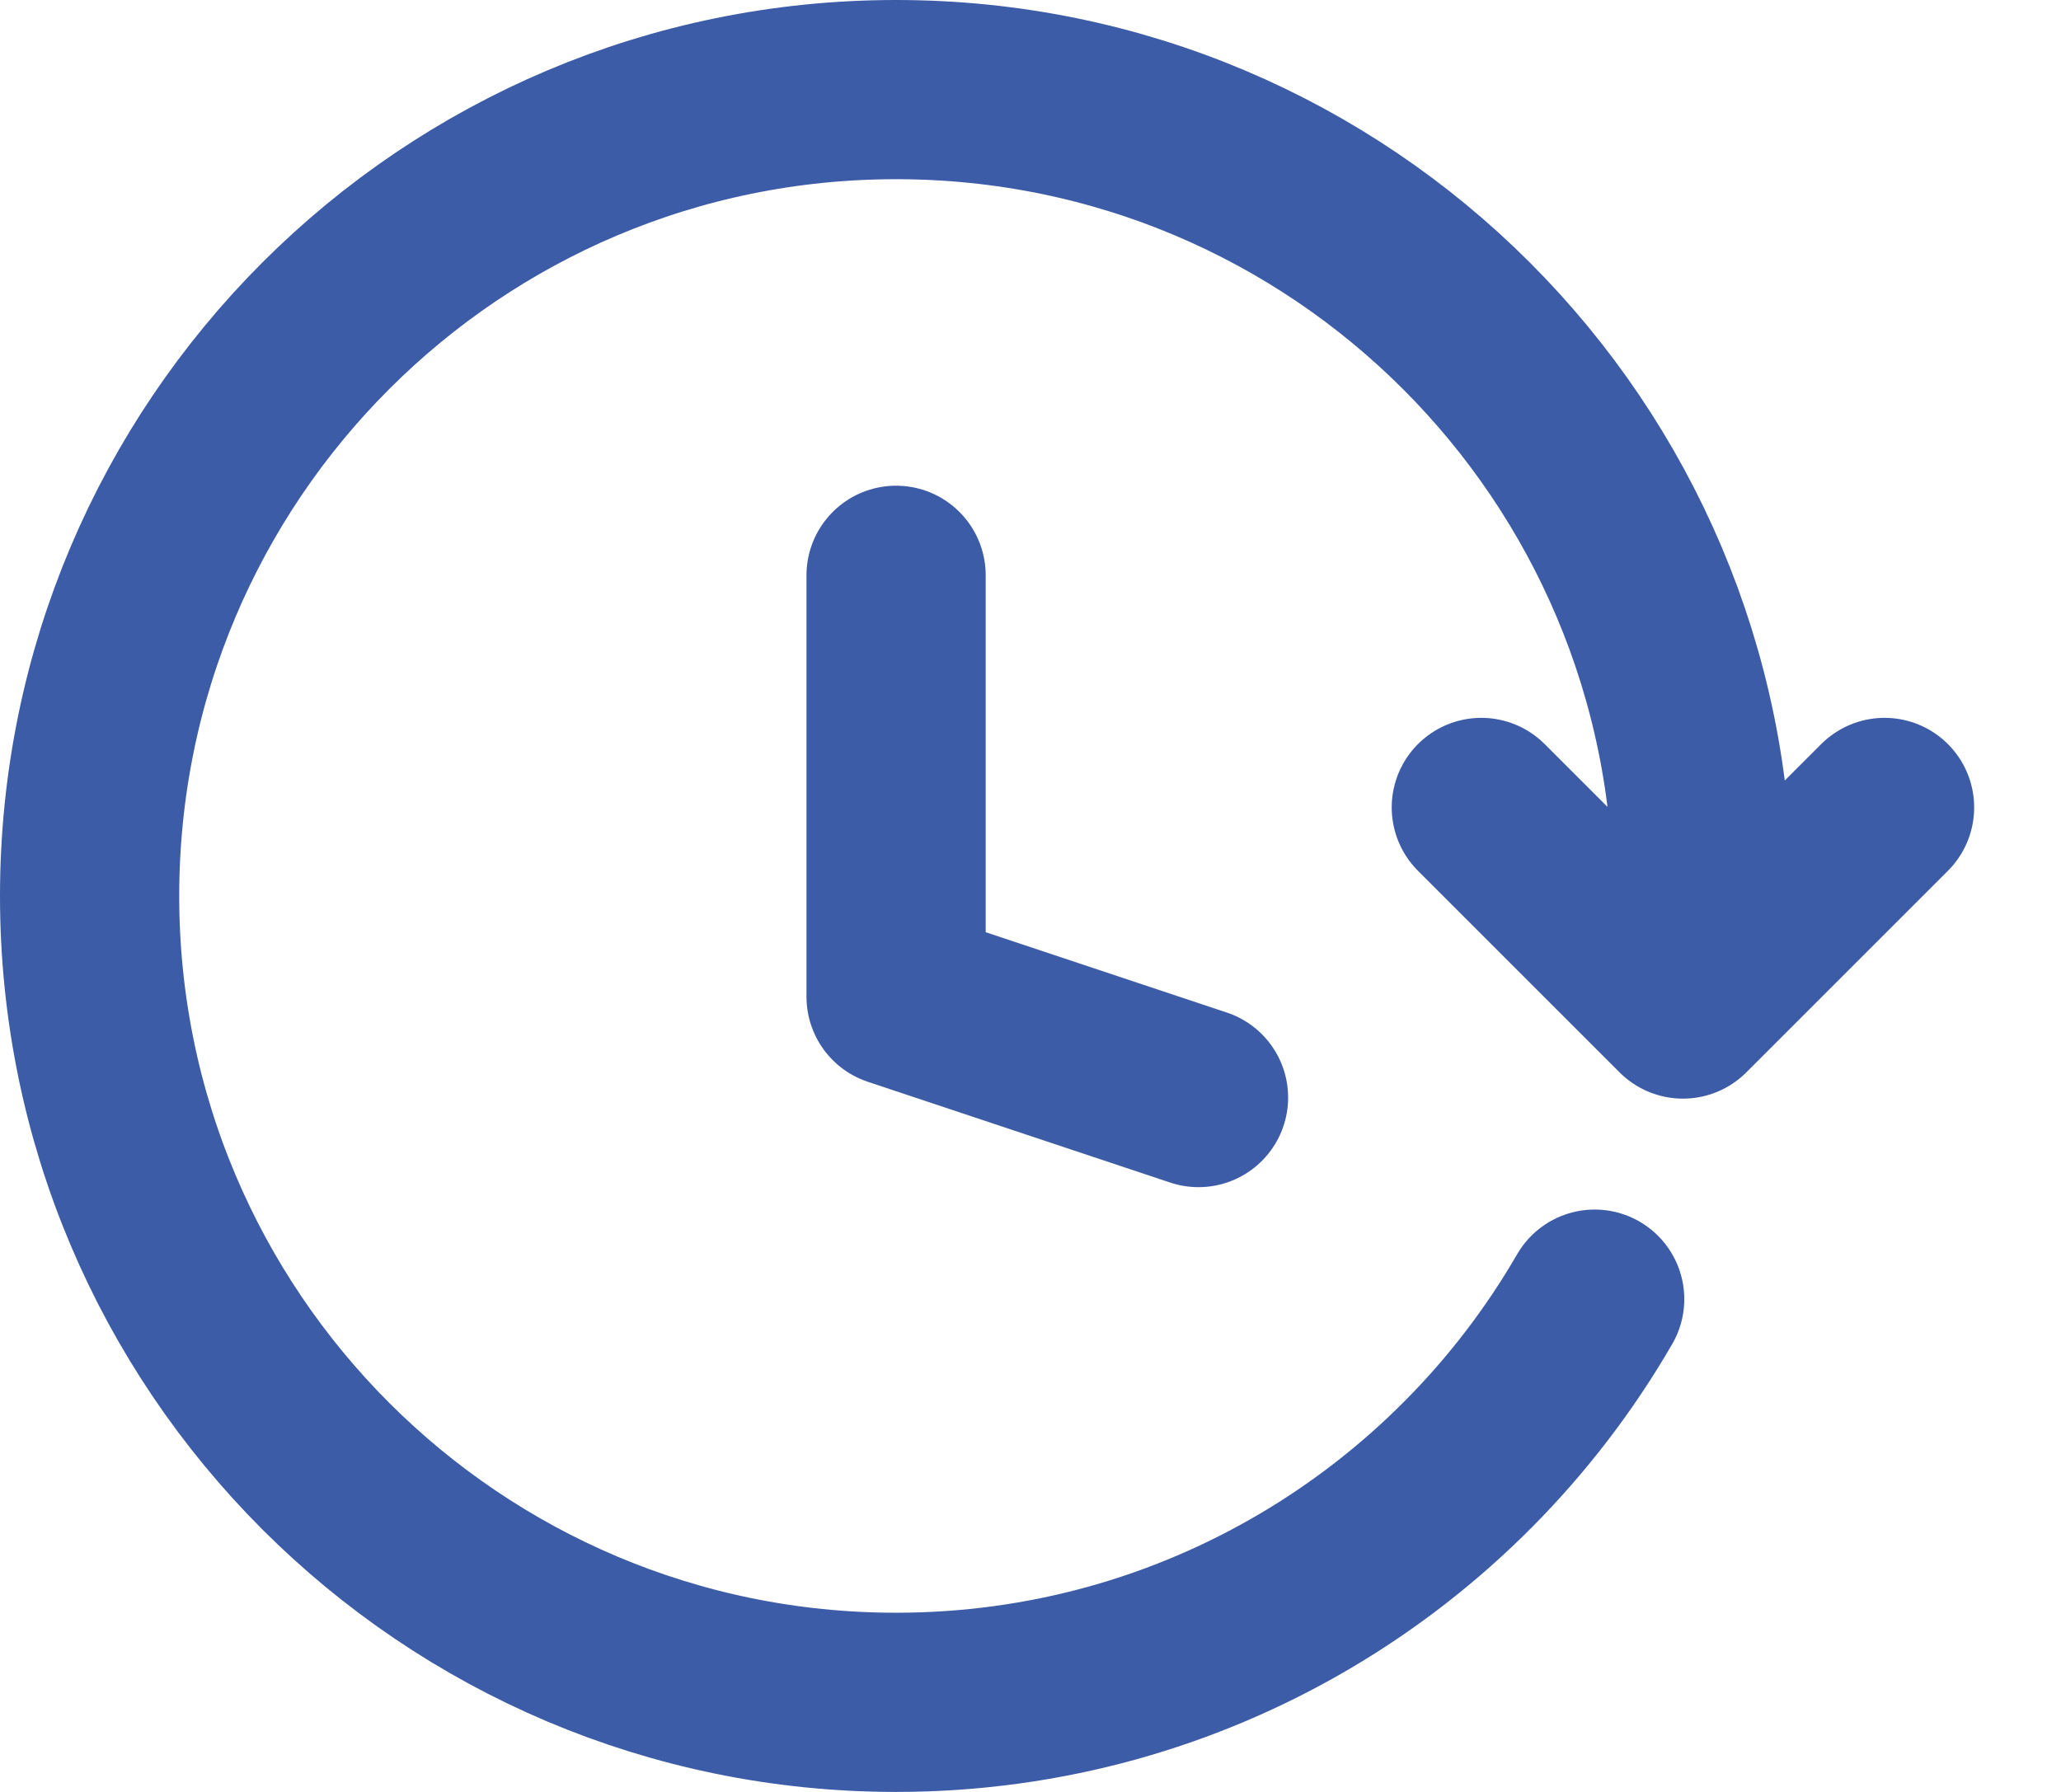 <?xml version="1.0" encoding="UTF-8"?> <svg xmlns="http://www.w3.org/2000/svg" width="23" height="20" viewBox="0 0 23 20" fill="none"><path d="M13.375 12.25L10 11.125V6.421M19 10C19 5.029 14.971 1 10 1C5.029 1 1 5.029 1 10C1 14.971 5.029 19 10 19C13.331 19 16.24 17.19 17.796 14.5M16.531 9.012L18.781 11.262L21.031 9.012" stroke="#3D5CA7" stroke-width="2" stroke-linecap="round" stroke-linejoin="round"></path></svg> 